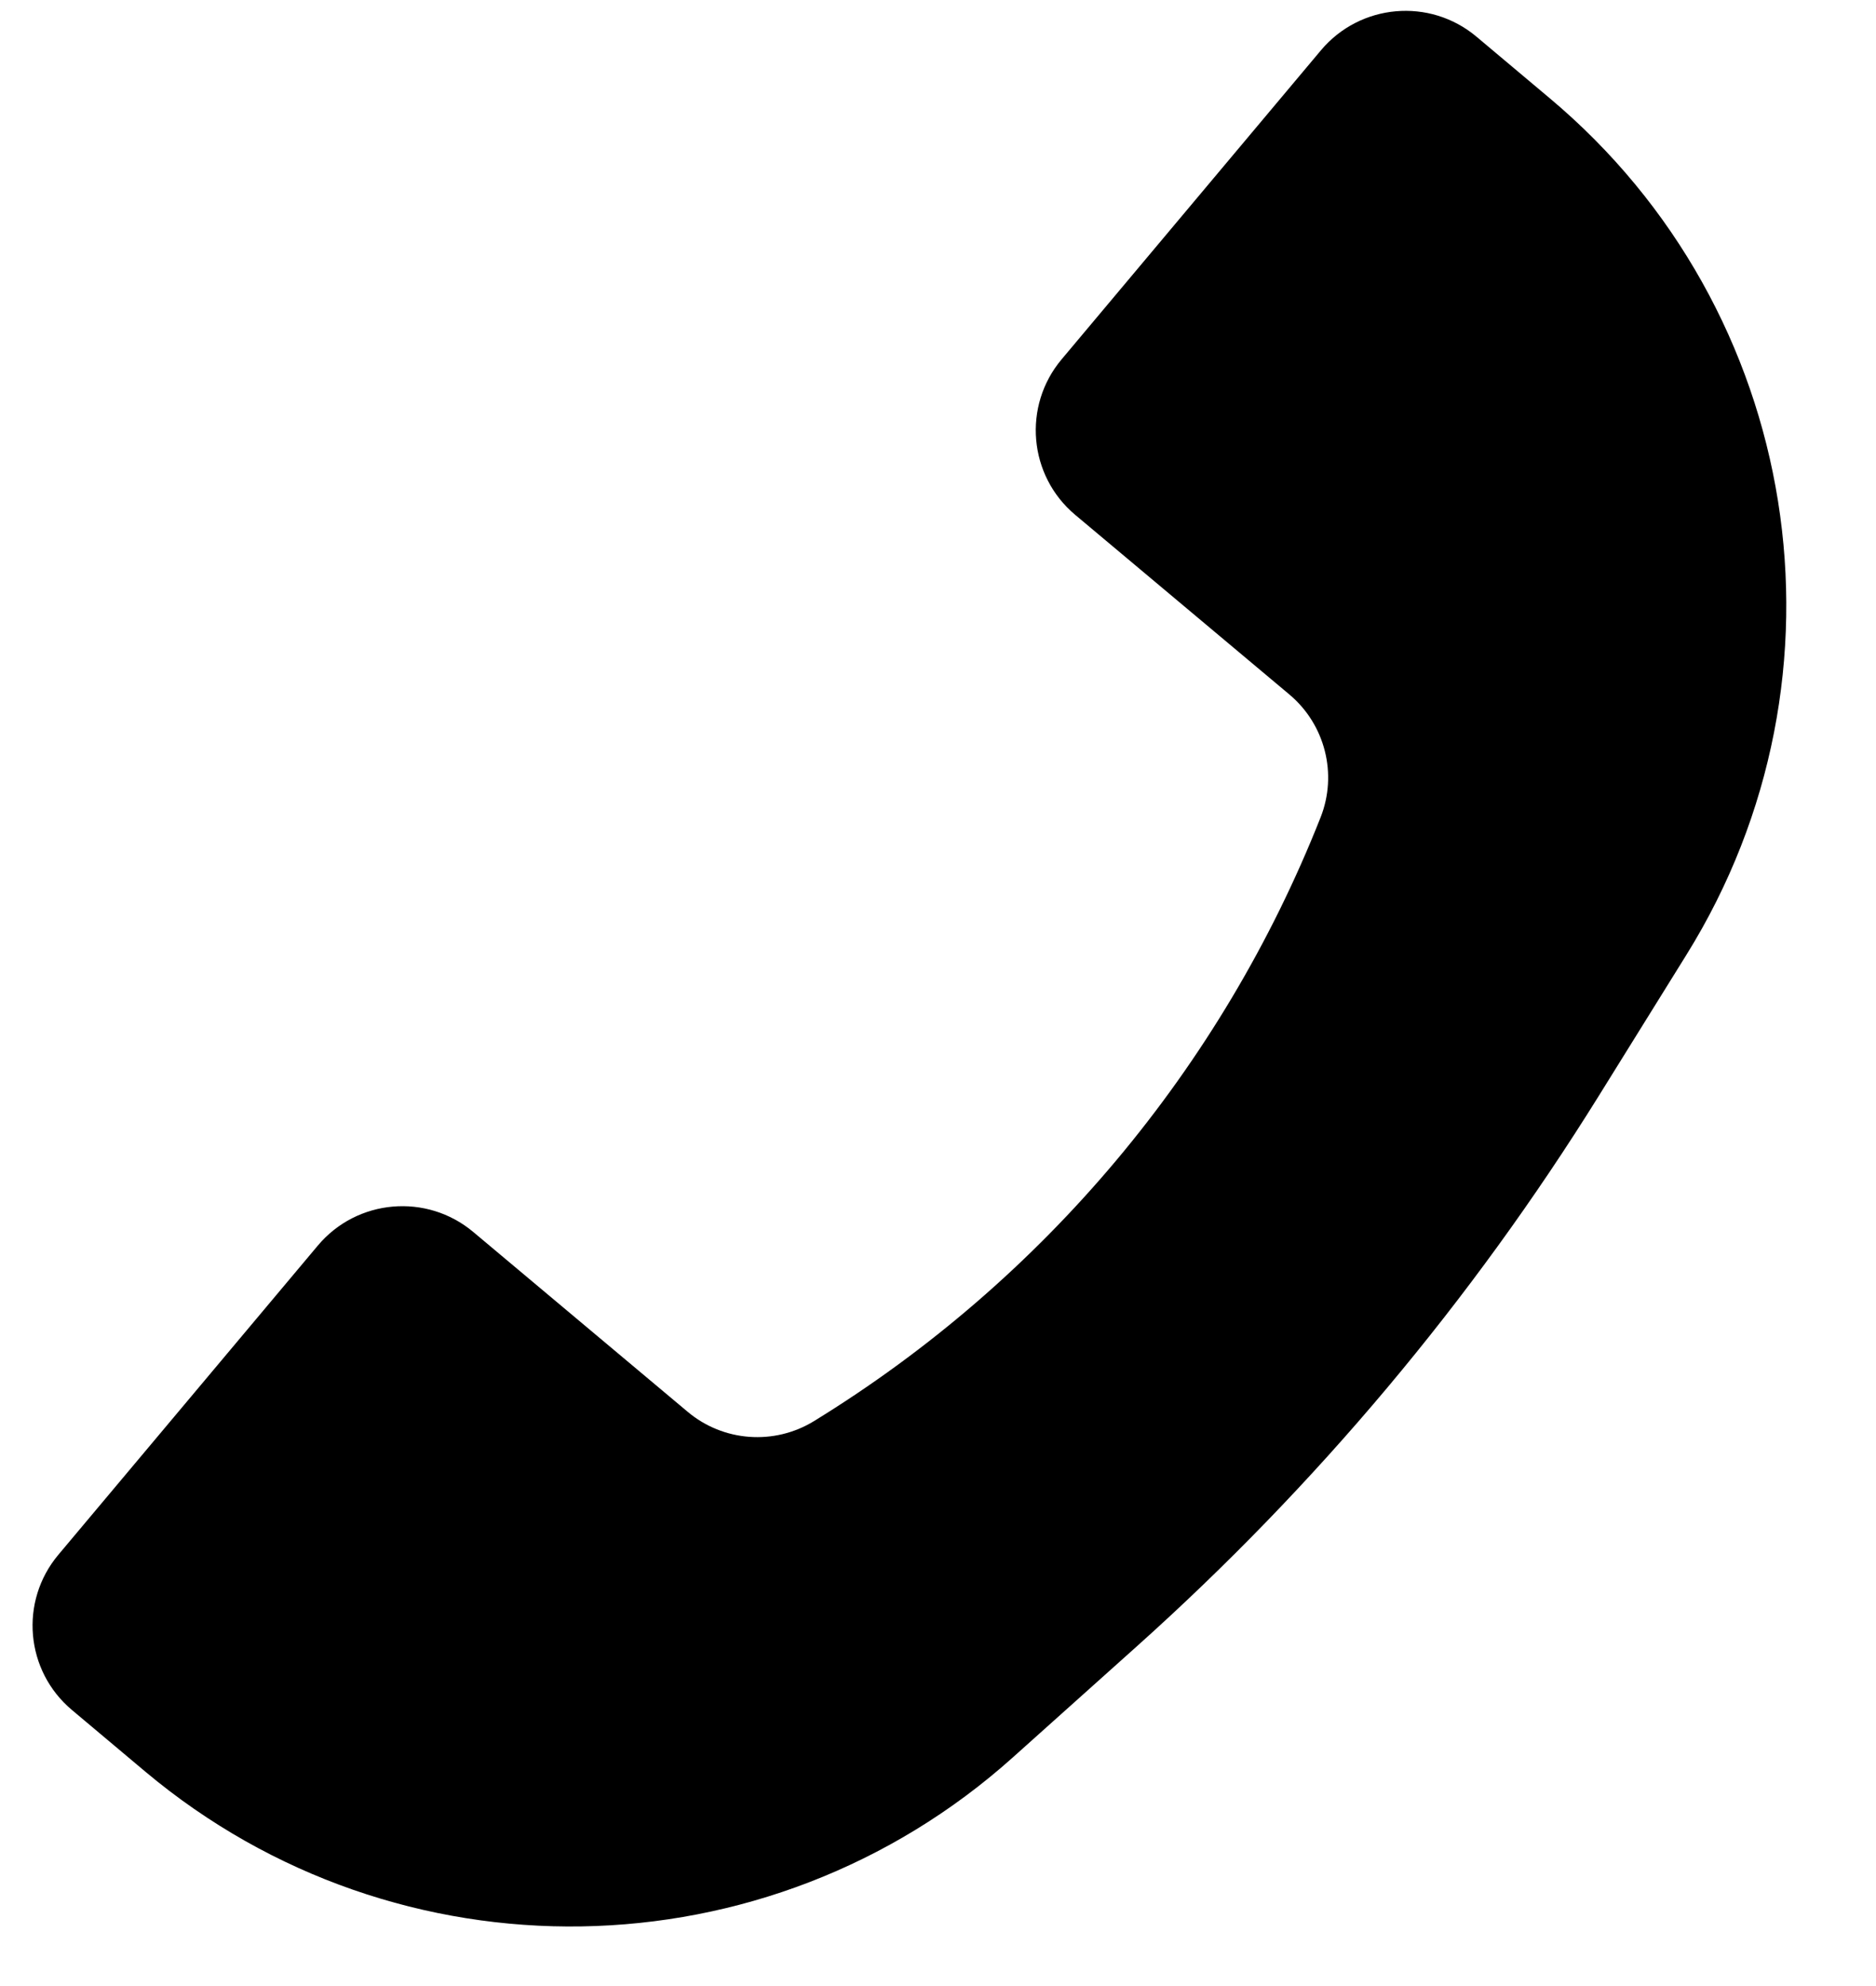 <svg width="17" height="18" viewBox="0 0 17 18" fill="none" xmlns="http://www.w3.org/2000/svg">
<path d="M1.317 16.057L0.653 15.499C0.229 15.144 0.174 14.514 0.529 14.091L2.88 11.289C3.235 10.866 3.866 10.811 4.289 11.166L6.231 12.795C6.554 13.067 7.016 13.101 7.376 12.88C9.458 11.601 11.069 9.681 11.967 7.408C12.122 7.015 12.008 6.567 11.685 6.295L9.743 4.666C9.32 4.311 9.265 3.68 9.62 3.257L11.97 0.456C12.325 0.033 12.956 -0.023 13.379 0.332L14.043 0.89C16.331 2.809 16.859 6.118 15.282 8.654L14.485 9.937C13.334 11.788 11.926 13.466 10.303 14.92L9.178 15.928C6.955 17.921 3.604 17.976 1.317 16.057Z" fill="black"/>
</svg>
